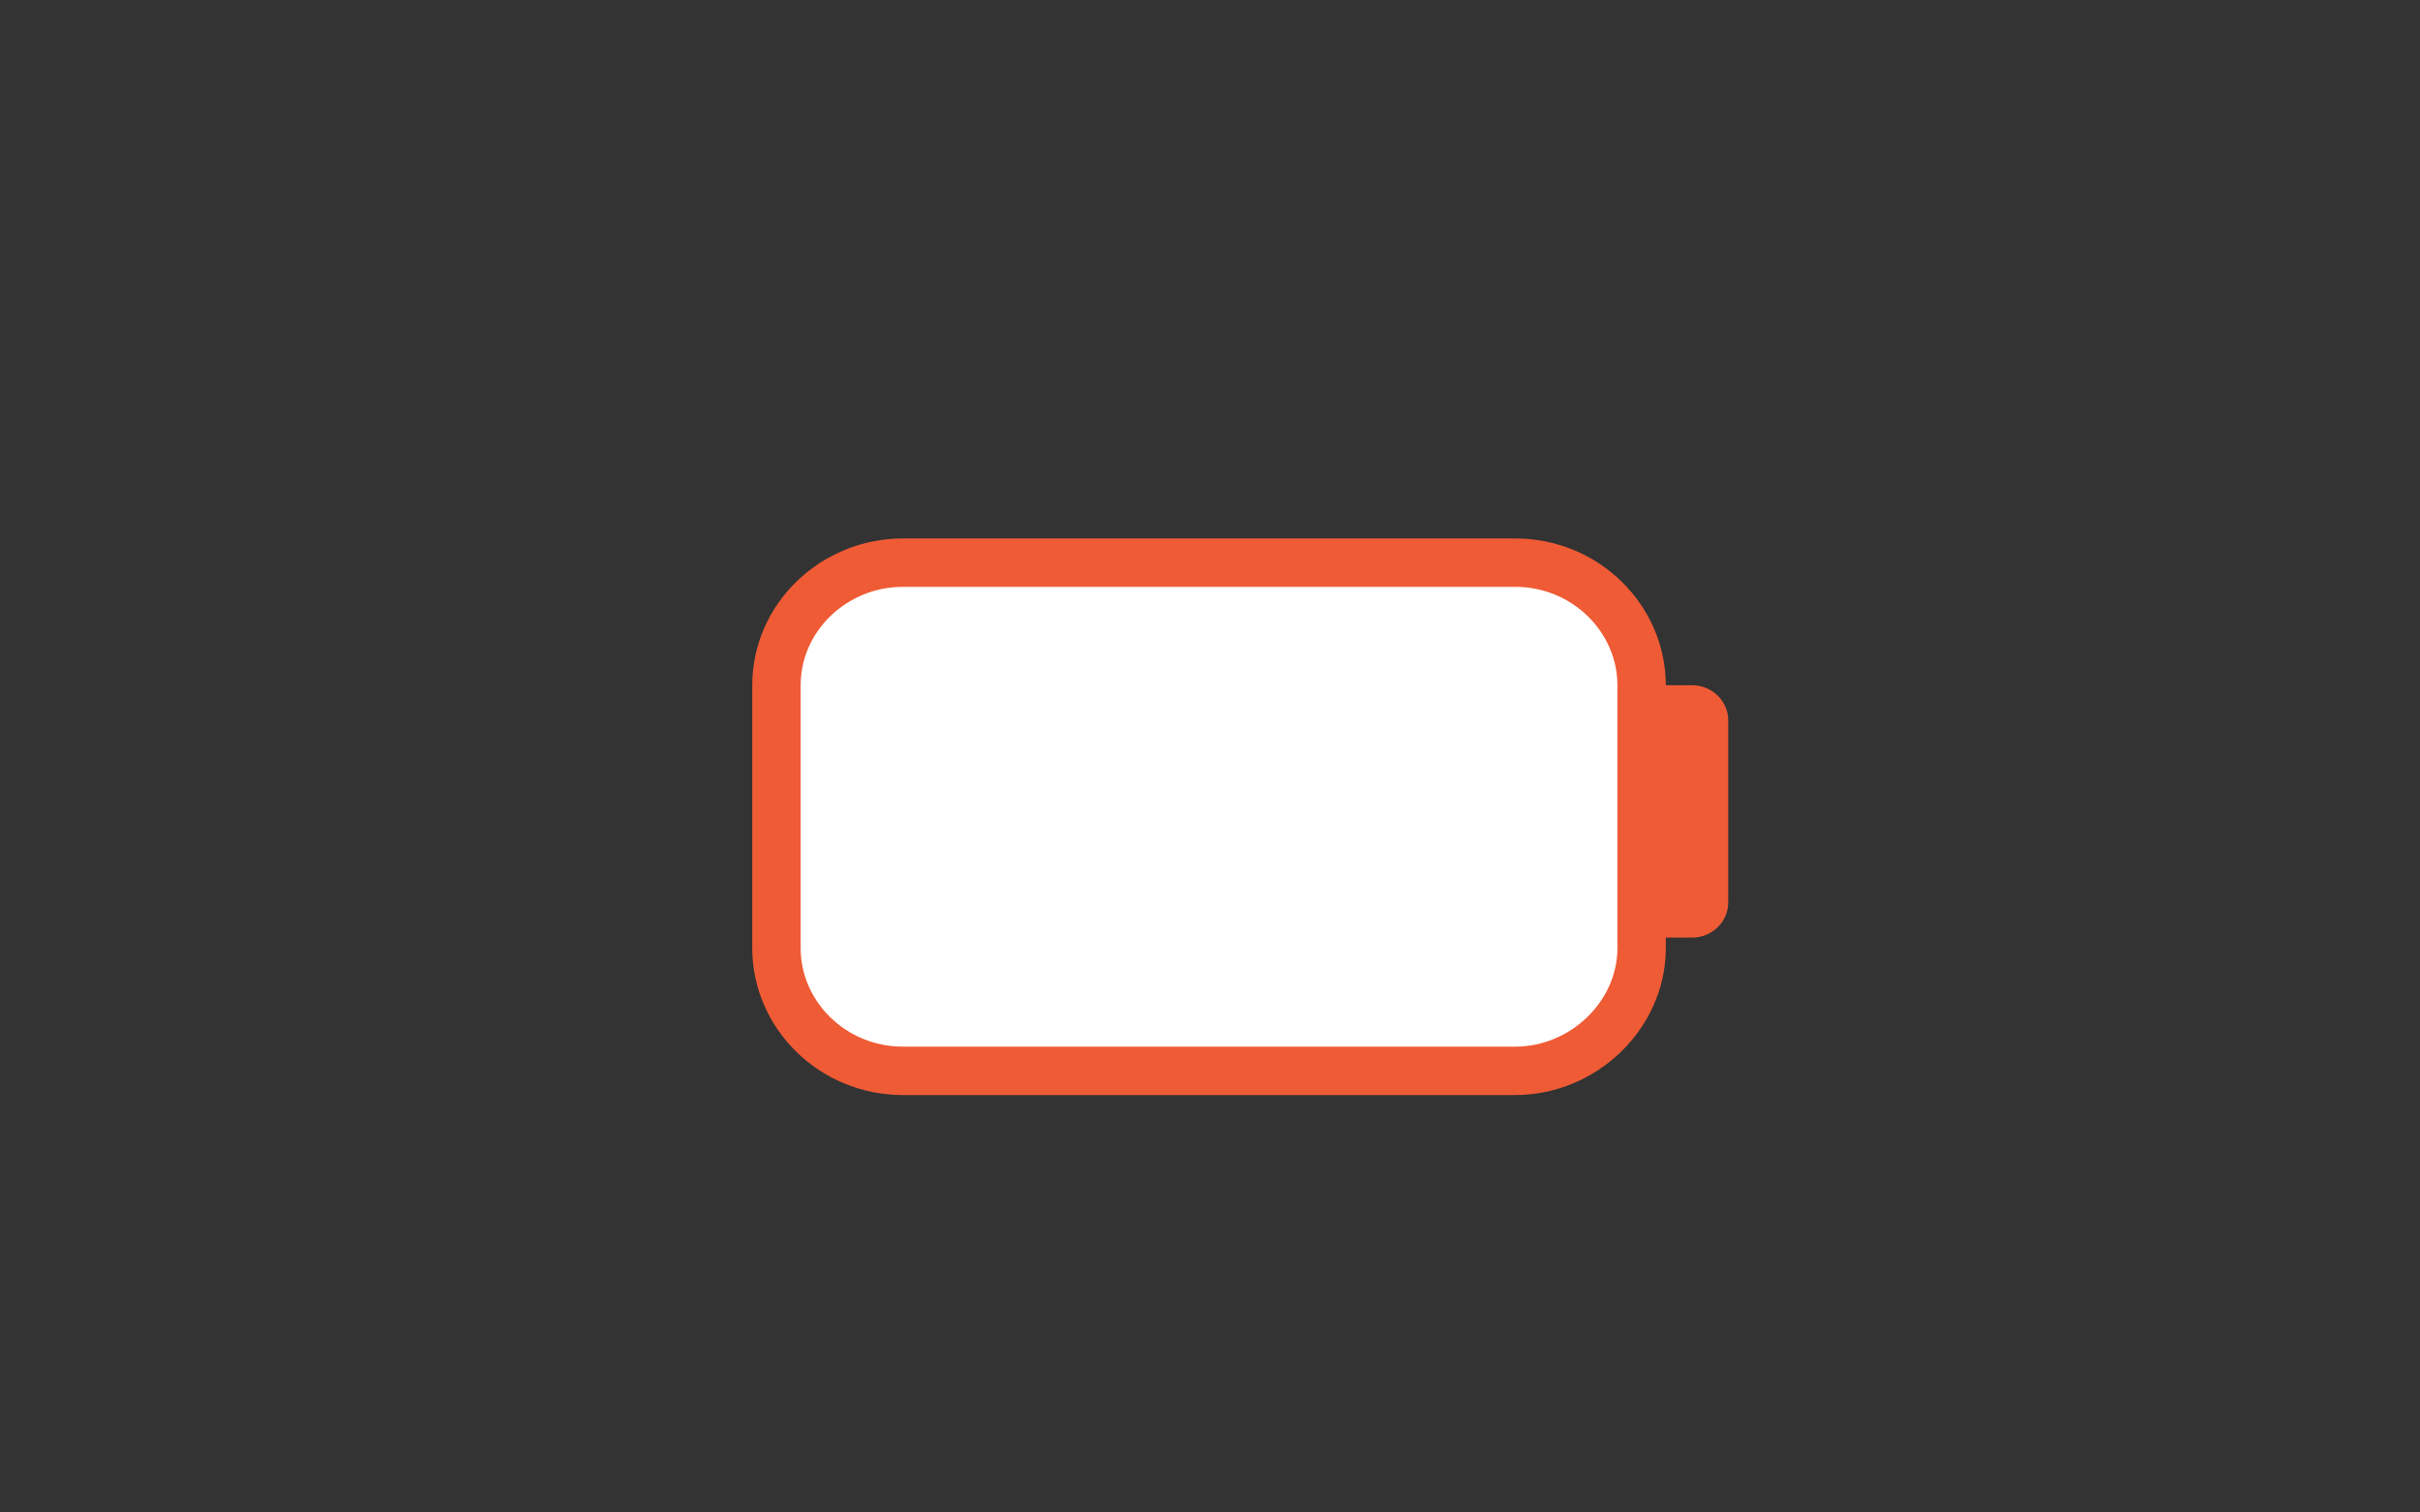 <svg width="200" height="125" viewBox="0 0 200 125" fill="none" xmlns="http://www.w3.org/2000/svg">
<rect x="0" y="0" width="200" height="125" fill="#333333" stroke="none"/>
<path d="M139.84 77.49H137.6C135.96 77.49 134.61 76.19 134.61 74.59V59.53C134.61 57.94 135.95 56.63 137.6 56.63H139.84C141.48 56.63 142.83 57.93 142.83 59.53V74.59C142.83 76.18 141.49 77.49 139.84 77.49Z" fill="#EF5B35"/>
<path d="M125.22 88.5H74.62C68.8 88.5 64.17 83.87 64.17 78.36V56.64C64.17 50.99 68.95 46.5 74.62 46.5H125.22C131.04 46.5 135.67 51.13 135.67 56.64V78.36C135.67 83.86 130.89 88.5 125.22 88.5Z" fill="white" stroke="#EF5B35" stroke-width="4" stroke-miterlimit="10"/>
</svg>

